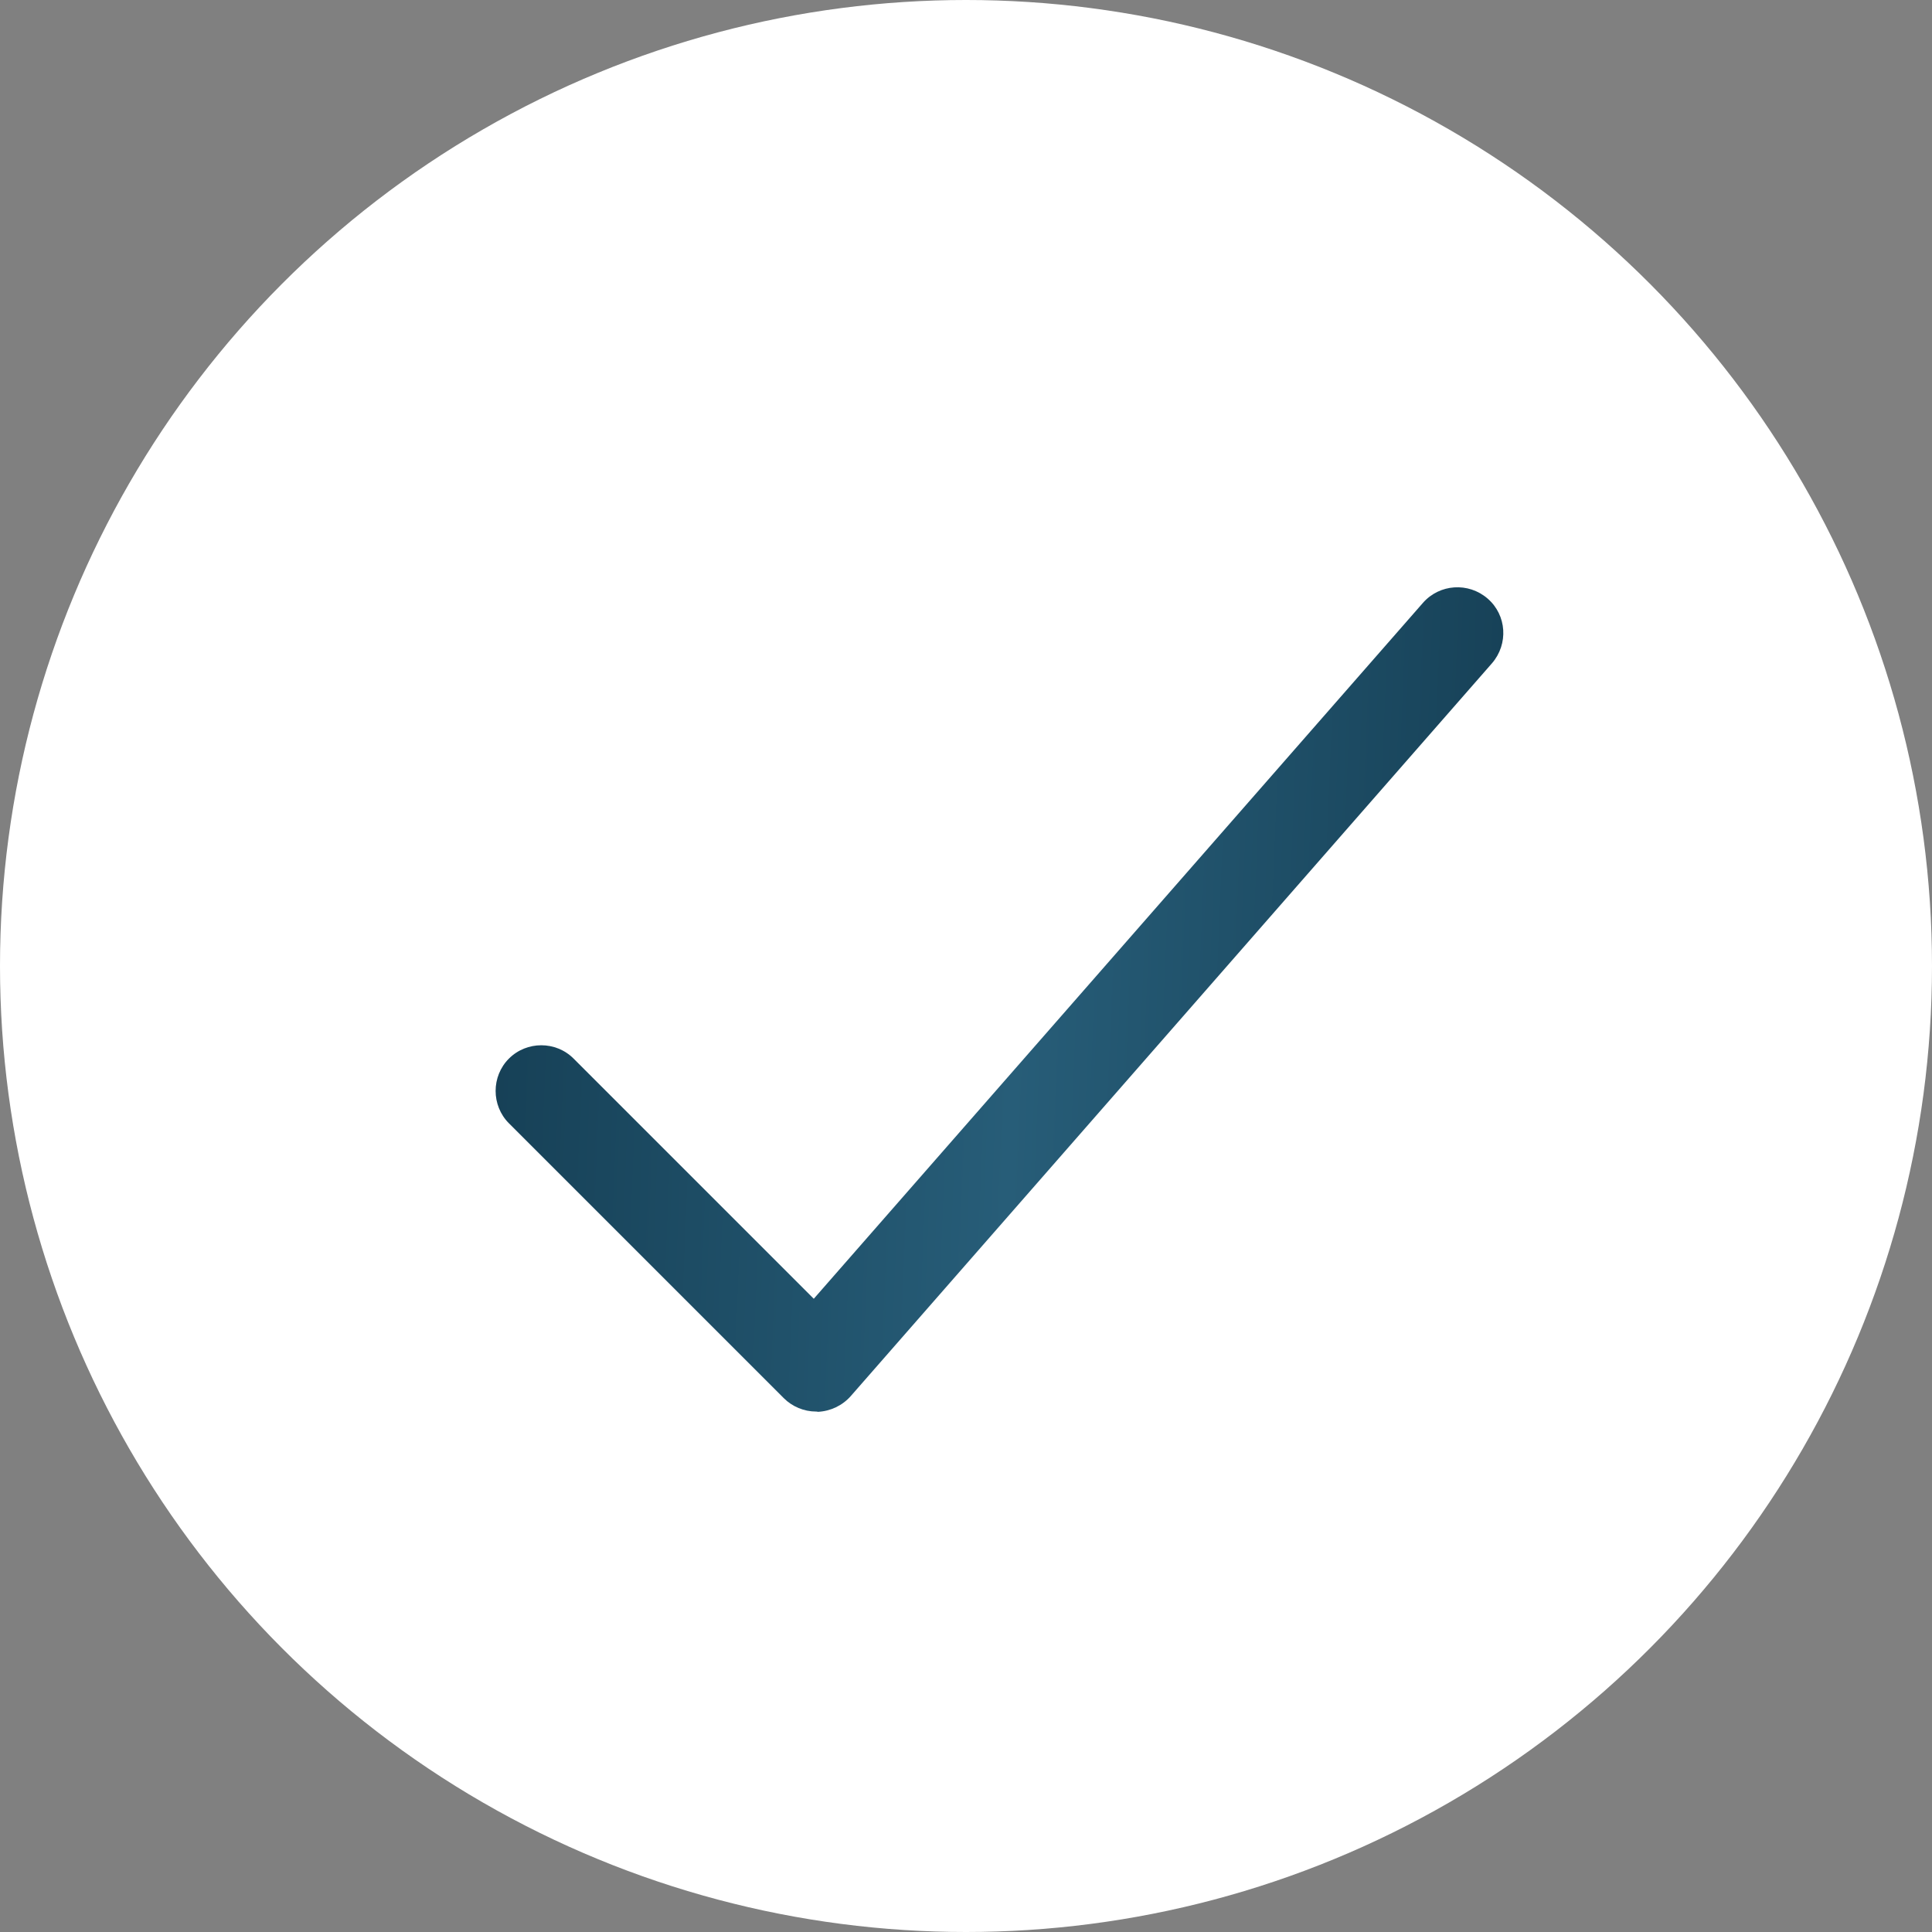 <?xml version="1.0" encoding="UTF-8"?> <svg xmlns="http://www.w3.org/2000/svg" width="29" height="29" viewBox="0 0 29 29" fill="none"><rect x="0" y="0" width="29" height="29" fill="#808080" stroke="none"/><circle cx="14.5" cy="14.5" r="14.5" fill="white"></circle><path d="M12.25 21.188C12.069 21.188 11.893 21.115 11.764 20.986L7.639 16.861C7.373 16.594 7.373 16.156 7.639 15.89C7.906 15.623 8.344 15.623 8.61 15.89L12.215 19.495L21.359 9.049C21.608 8.765 22.042 8.735 22.33 8.985C22.618 9.234 22.644 9.668 22.395 9.956L12.77 20.956C12.645 21.098 12.465 21.183 12.276 21.192C12.267 21.188 12.258 21.188 12.25 21.188Z" fill="url(#paint0_linear_154_1146)"></path><defs><linearGradient id="paint0_linear_154_1146" x1="7.439" y1="10.83" x2="22.968" y2="11.473" gradientUnits="userSpaceOnUse"><stop stop-color="#164056"></stop><stop offset="0.513" stop-color="#275D78"></stop><stop offset="1" stop-color="#164056"></stop></linearGradient></defs></svg> 